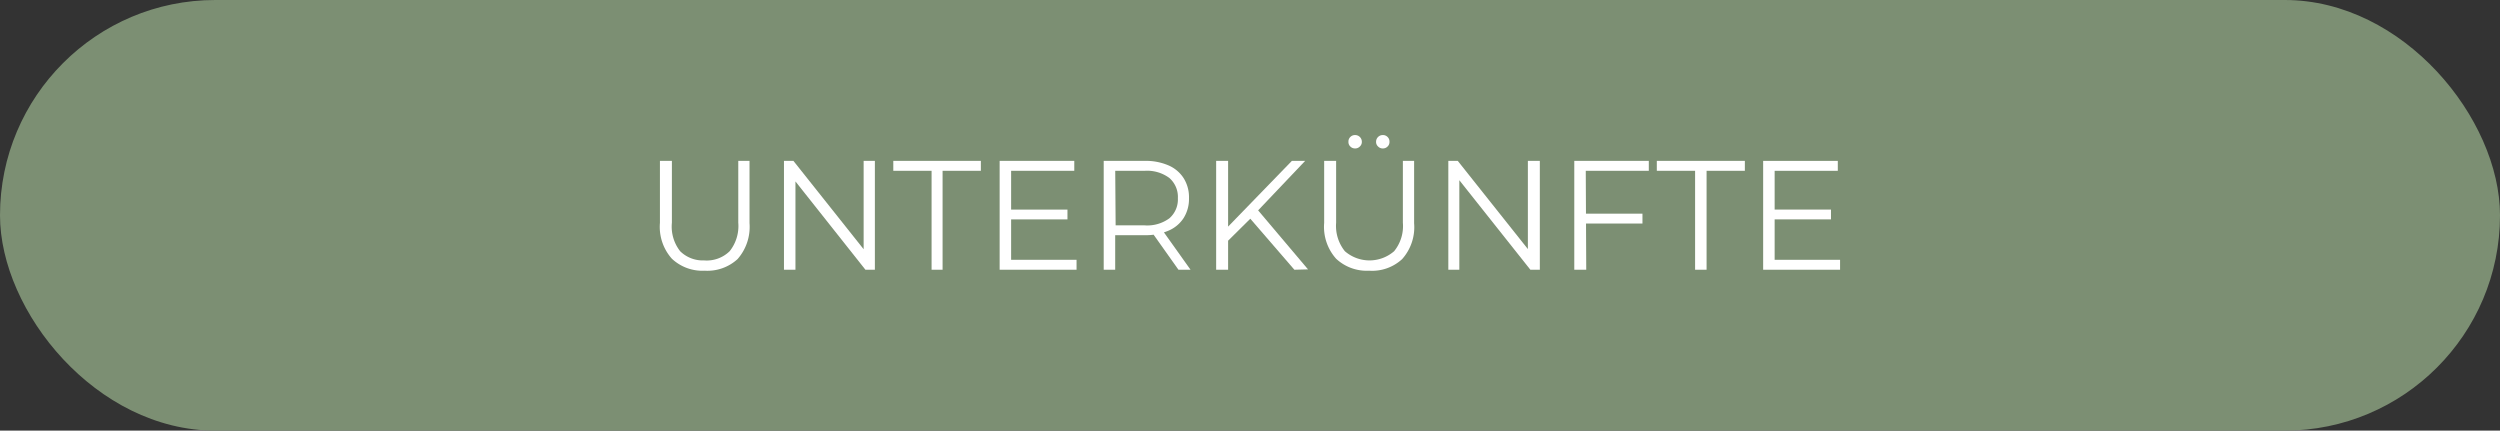 <svg xmlns="http://www.w3.org/2000/svg" viewBox="0 0 209 36"><rect x="0" y="0" width="209" height="36" fill="#333333" stroke="none"/><defs><style>.cls-1{fill:#7c8f73;}.cls-2{fill:#fff;}</style></defs><g id="Capa_2" data-name="Capa 2"><g id="Capa_1-2" data-name="Capa 1"><rect class="cls-1" width="209" height="36" rx="18"></rect><path class="cls-2" d="M58.91,22.63a3.72,3.72,0,0,1-2.74-1,4,4,0,0,1-1-3V13.45h1v5.17A3.33,3.33,0,0,0,56.86,21a2.69,2.69,0,0,0,2,.77A2.74,2.74,0,0,0,61,21a3.37,3.37,0,0,0,.72-2.38V13.45h.94v5.21a4.07,4.07,0,0,1-1,3A3.73,3.73,0,0,1,58.91,22.63Z"></path><path class="cls-2" d="M65.54,22.55v-9.1h.79l6.28,7.9H72.2v-7.9h.94v9.1h-.79l-6.26-7.9h.41v7.9Z"></path><path class="cls-2" d="M77.88,22.55V14.28h-3.2v-.83H82v.83h-3.2v8.27Z"></path><path class="cls-2" d="M84.53,21.72H90v.83H83.57v-9.1h6.24v.83H84.53Zm-.1-4.2h4.81v.82H84.43Z"></path><path class="cls-2" d="M92.27,22.55v-9.1h3.4a4.78,4.78,0,0,1,2,.37,2.83,2.83,0,0,1,1.28,1.07,3,3,0,0,1,.45,1.68,3,3,0,0,1-.45,1.66,2.81,2.81,0,0,1-1.28,1.06,4.78,4.78,0,0,1-2,.37H92.8l.43-.44v3.33Zm1-3.25-.43-.46h2.85a3.12,3.12,0,0,0,2.07-.59,2.09,2.09,0,0,0,.71-1.68,2.1,2.1,0,0,0-.71-1.69,3.12,3.12,0,0,0-2.07-.6H92.8l.43-.45Zm5.25,3.25-2.34-3.3h1l2.35,3.3Z"></path><path class="cls-2" d="M101.67,22.55v-9.1h1v9.1Zm.83-2.26,0-1.17L108,13.45h1.11l-4,4.21-.55.59Zm5.71,2.26L104.28,18l.65-.71,4.42,5.23Z"></path><path class="cls-2" d="M114.45,22.63a3.74,3.74,0,0,1-2.75-1,4,4,0,0,1-1-3V13.45h1v5.17a3.37,3.37,0,0,0,.73,2.38,3.14,3.14,0,0,0,4.12,0,3.33,3.33,0,0,0,.73-2.38V13.45h.94v5.21a4,4,0,0,1-1,3A3.69,3.69,0,0,1,114.45,22.63Zm-1.16-10.22a.54.54,0,0,1-.4-.16.51.51,0,0,1-.16-.4.52.52,0,0,1,.16-.4.54.54,0,0,1,.4-.16.56.56,0,0,1,.56.56.51.51,0,0,1-.17.4A.53.53,0,0,1,113.29,12.41Zm2.31,0a.53.53,0,0,1-.39-.16.51.51,0,0,1-.17-.4.56.56,0,0,1,.56-.56.54.54,0,0,1,.4.16.52.52,0,0,1,.16.4.51.51,0,0,1-.16.4A.54.54,0,0,1,115.6,12.41Z"></path><path class="cls-2" d="M121.08,22.55v-9.1h.79l6.28,7.9h-.42v-7.9h1v9.1h-.79l-6.27-7.9H122v7.9Z"></path><path class="cls-2" d="M132.61,22.55h-1v-9.1h6.23v.83h-5.27Zm-.11-4.69h4.81v.83H132.5Z"></path><path class="cls-2" d="M141.71,22.55V14.28h-3.2v-.83h7.36v.83h-3.2v8.27Z"></path><path class="cls-2" d="M148.36,21.72h5.47v.83H147.4v-9.1h6.24v.83h-5.28Zm-.1-4.2h4.81v.82h-4.81Z"></path></g></g></svg>
